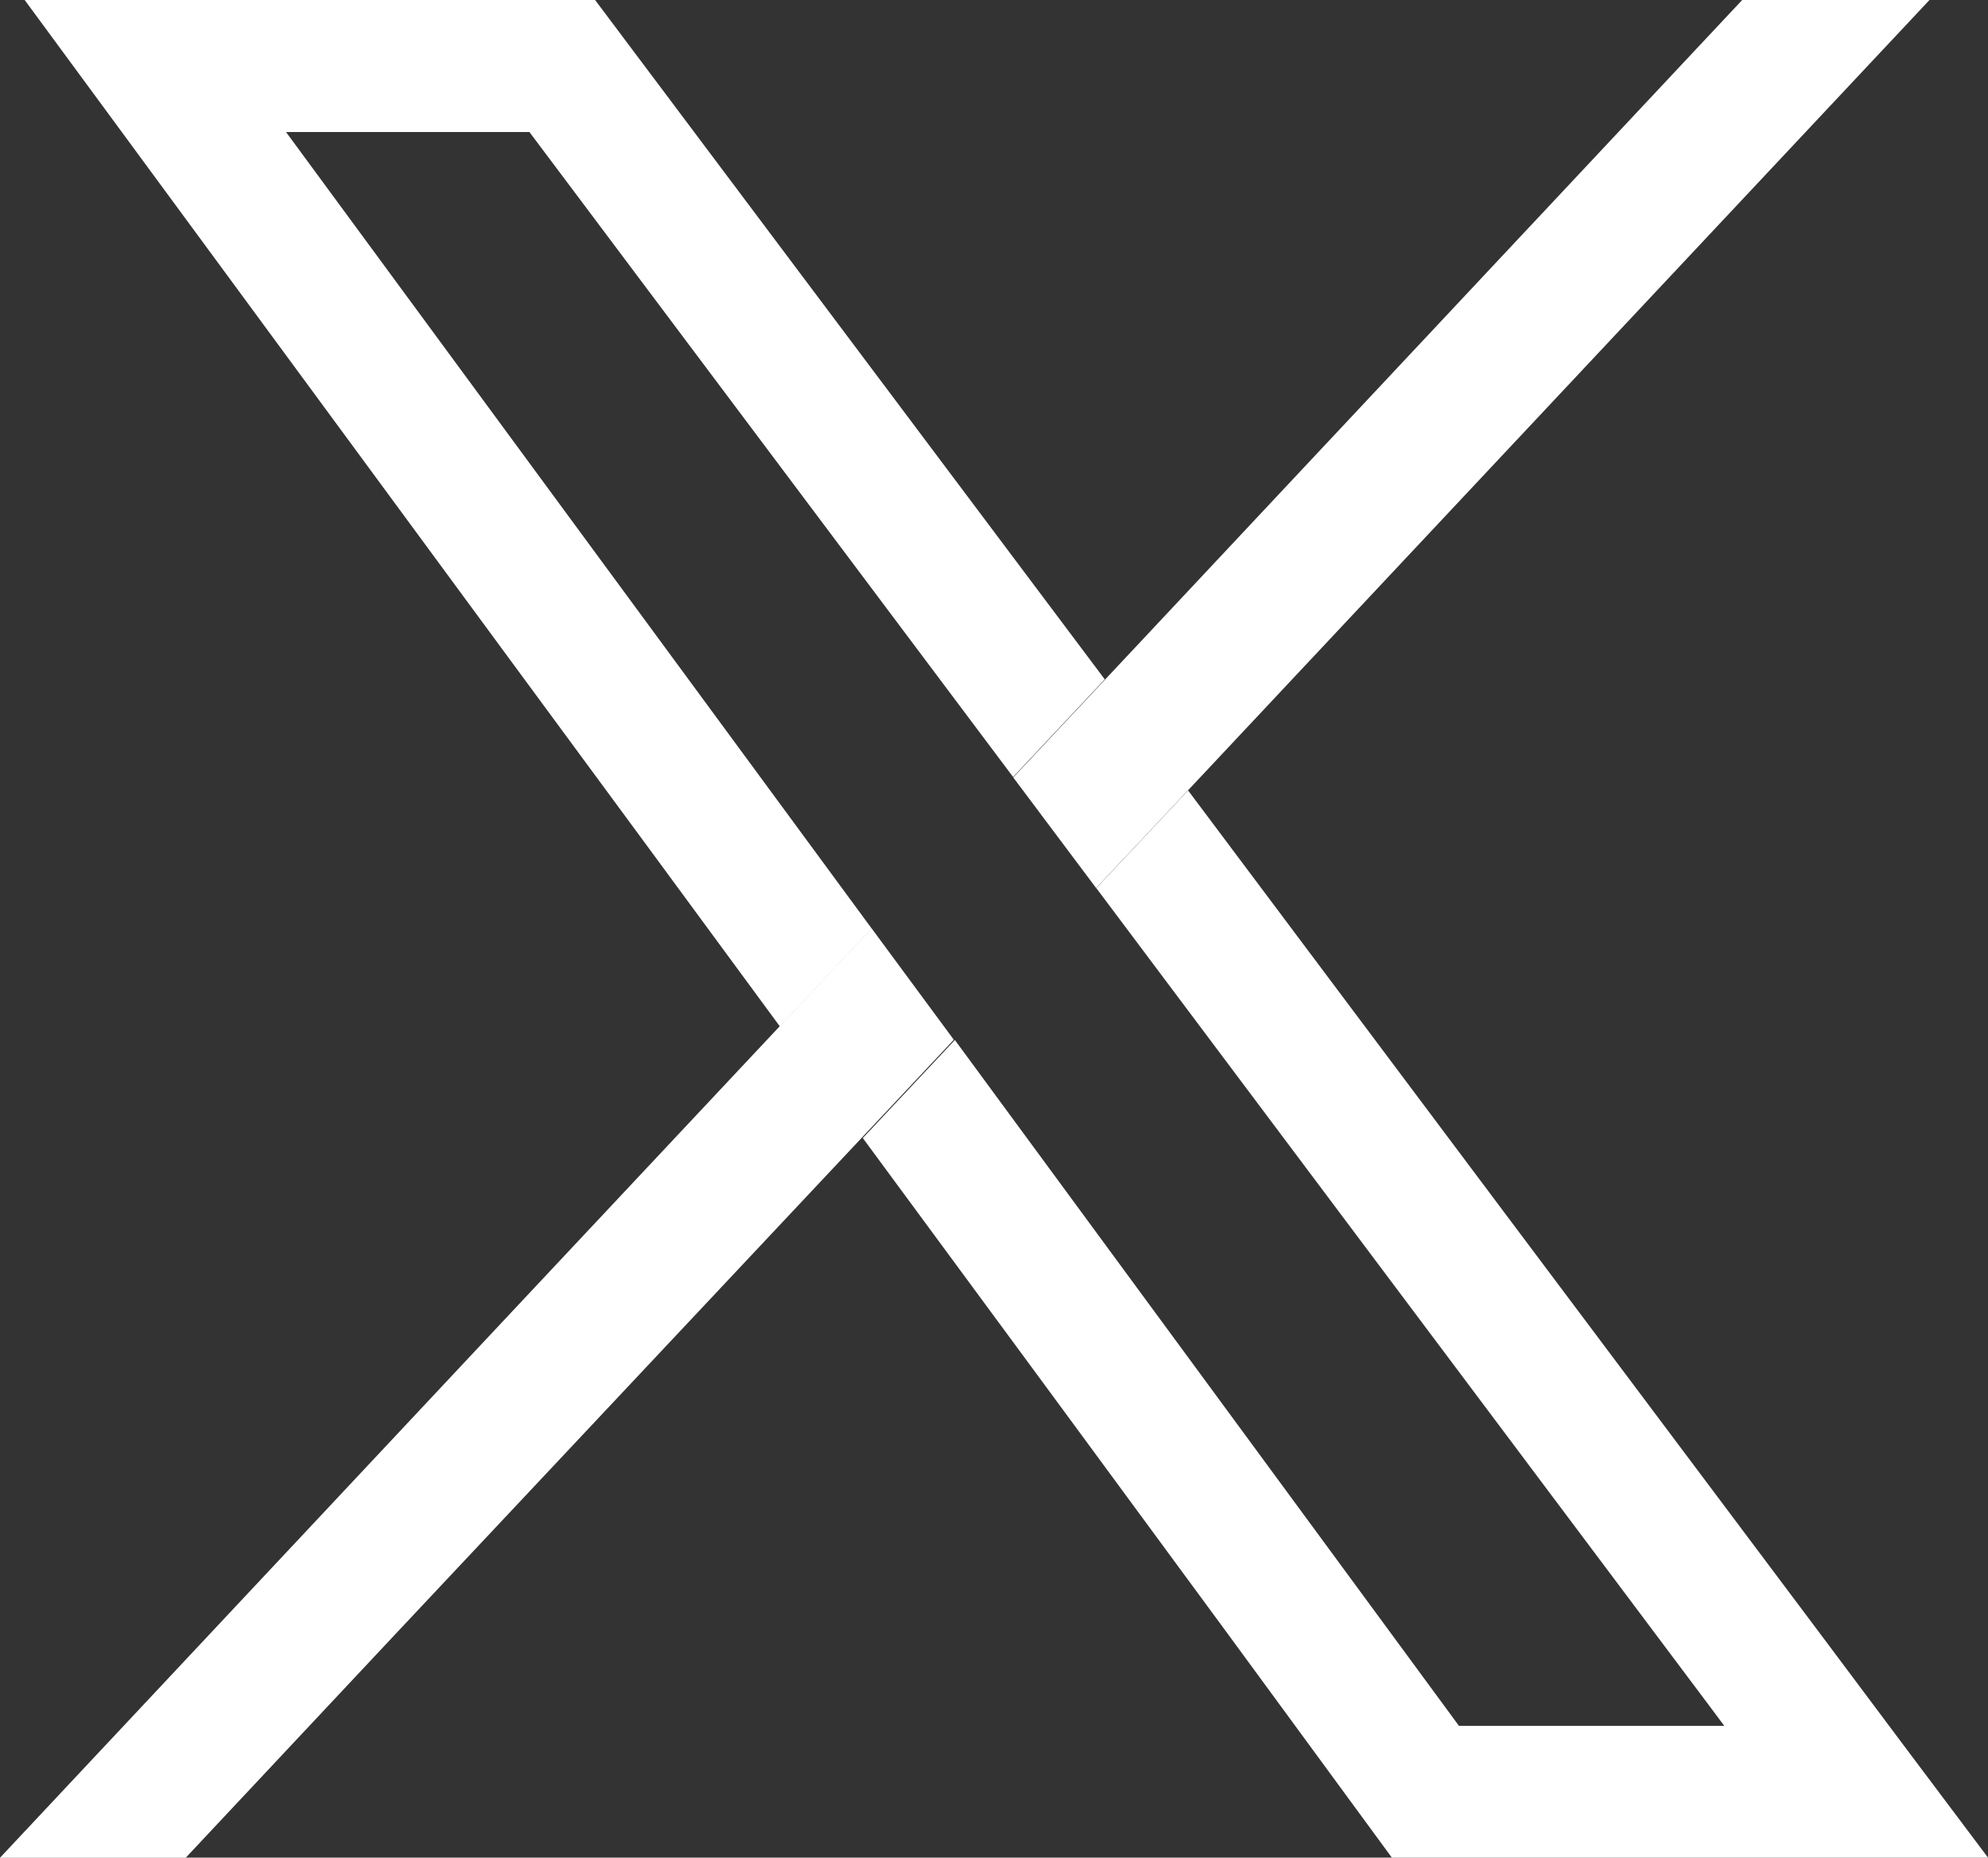 <svg xmlns="http://www.w3.org/2000/svg" xmlns:xlink="http://www.w3.org/1999/xlink" width="14.986" height="14" viewBox="0 0 14.986 14"><rect x="0" y="0" width="14.986" height="14" fill="#333333" stroke="none"/><defs><clipPath id="a"><rect width="14.986" height="14" fill="none"/></clipPath></defs><g clip-path="url(#a)"><path d="M19.751,12.294Q17.374,9.126,15,5.957l-.692.736q2.324,3.1,4.649,6.2l.085.114h-2l-3.8-5.169-.694.739q1.371,1.859,2.739,3.72L16.536,14h4.494q-.642-.853-1.279-1.706M8.2.995h1.835l1.546,2.061,2.1,2.8.691-.736L10.53,0h-4.3L9.862,4.936q1.032,1.4,2.061,2.8.345-.369.692-.738Z" transform="translate(-6.044)" fill="#fff"/><path d="M7.19,236.685l-.694.739L3,241.144l-1.6,1.706H0q.8-.853,1.6-1.706l2.223-2.371,2.055-2.19.692-.738Z" transform="translate(0 -228.849)" fill="#fff"/><path d="M264.365,0l-5.59,5.957-.692.736-.625-.834.691-.736L262.953,0Z" transform="translate(-249.82)" fill="#fff"/></g></svg>